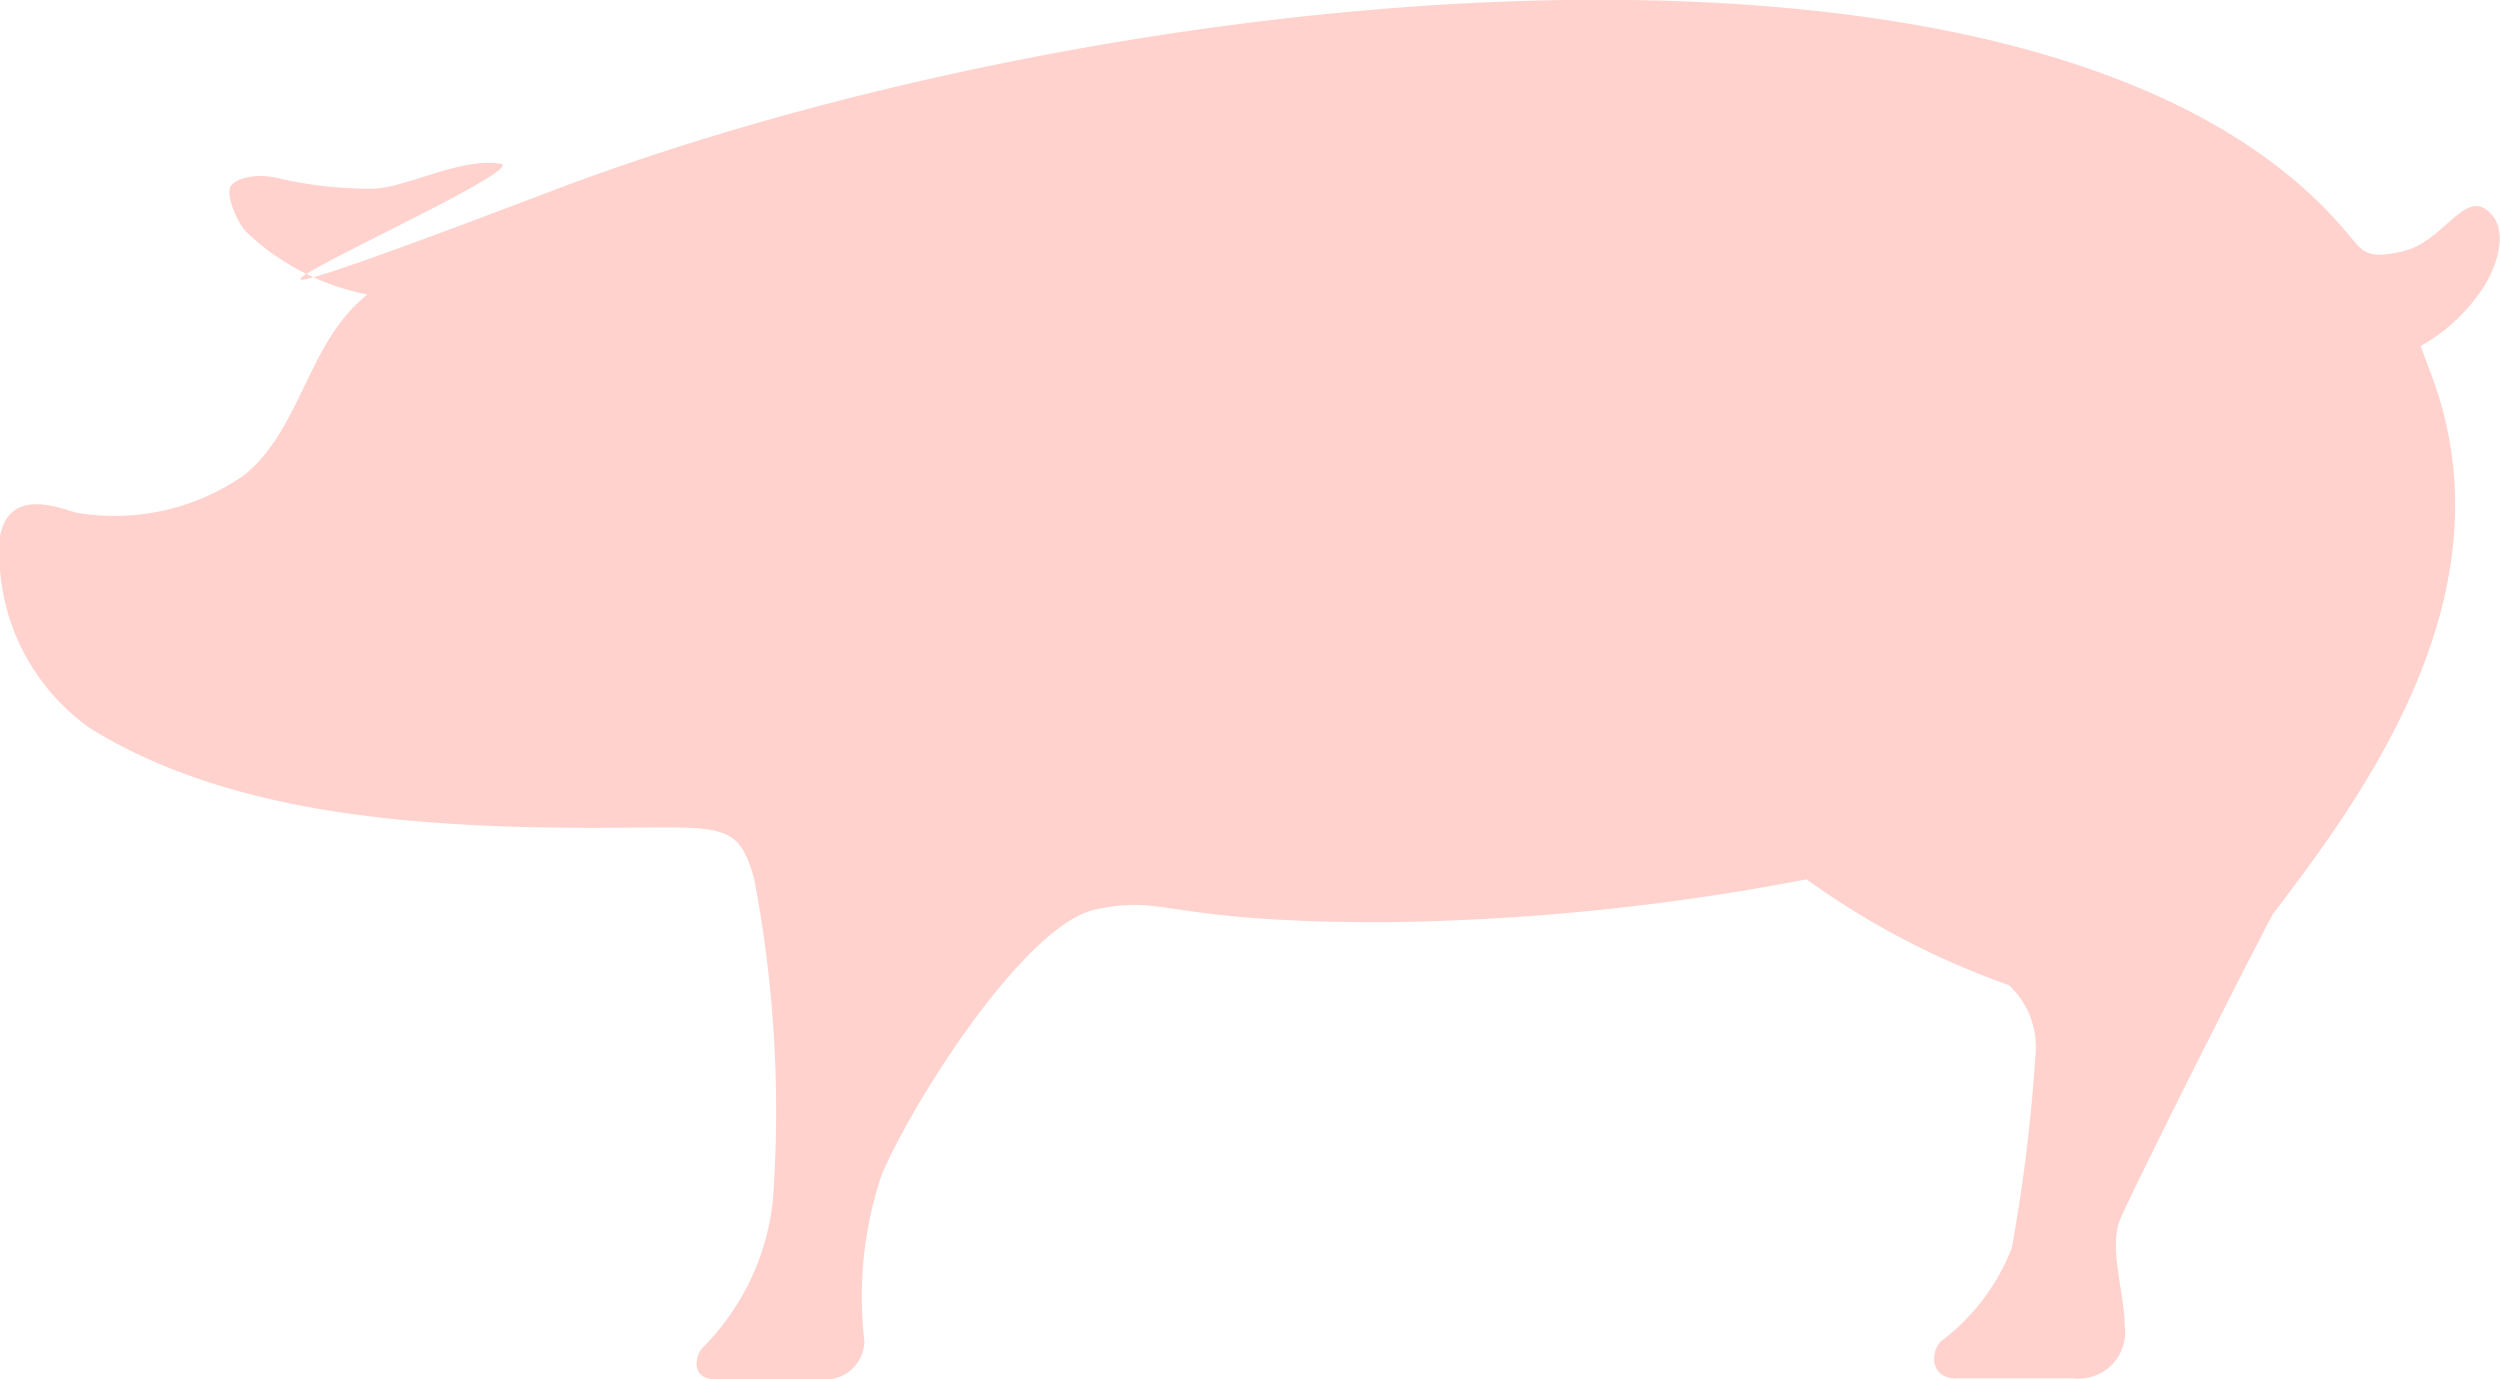 <svg viewBox="0 0 34.97 19.29" xmlns="http://www.w3.org/2000/svg"><path d="m34.76 2.92c-.31-.2-.61.46-1.13.59s-.58 0-.74-.18c-4.07-5.03-17.39-3.62-25.17-.66s-.14-.29-.72-.38-1.33.35-1.81.35a5.66 5.66 0 0 1 -1.31-.15c-.3-.07-.57 0-.65.11s.08.5.21.64a3.41 3.41 0 0 0 1.7.88c-.84.66-.92 1.88-1.73 2.53a3.17 3.17 0 0 1 -2.35.52c-.24-.07-.93-.35-1.06.33a3 3 0 0 0 1.25 2.68c1.91 1.19 4.48 1.4 7.07 1.4 1.78 0 2-.12 2.23.72a17.21 17.21 0 0 1 .26 4.5 3.43 3.43 0 0 1 -1 2.07c-.13.2-.07.42.17.42h1.49a.54.54 0 0 0 .62-.54 5.36 5.36 0 0 1 .24-2.31c.42-1 2-3.51 3-3.72s.92.18 4 .18a33.06 33.06 0 0 0 5.94-.6 11.21 11.21 0 0 0 2.83 1.48 1.18 1.18 0 0 1 .37 1 23.2 23.2 0 0 1 -.33 2.68 3 3 0 0 1 -1 1.31c-.16.2-.1.51.21.51h1.65a.65.65 0 0 0 .72-.74c0-.45-.23-1.09-.06-1.49s1.5-3.06 2.13-4.26c1.27-1.67 3.42-4.55 2.18-7.65l-.11-.3a2.5 2.5 0 0 0 .89-.84c.25-.41.32-.88.01-1.08z" fill="#ffd2cd"/></svg>